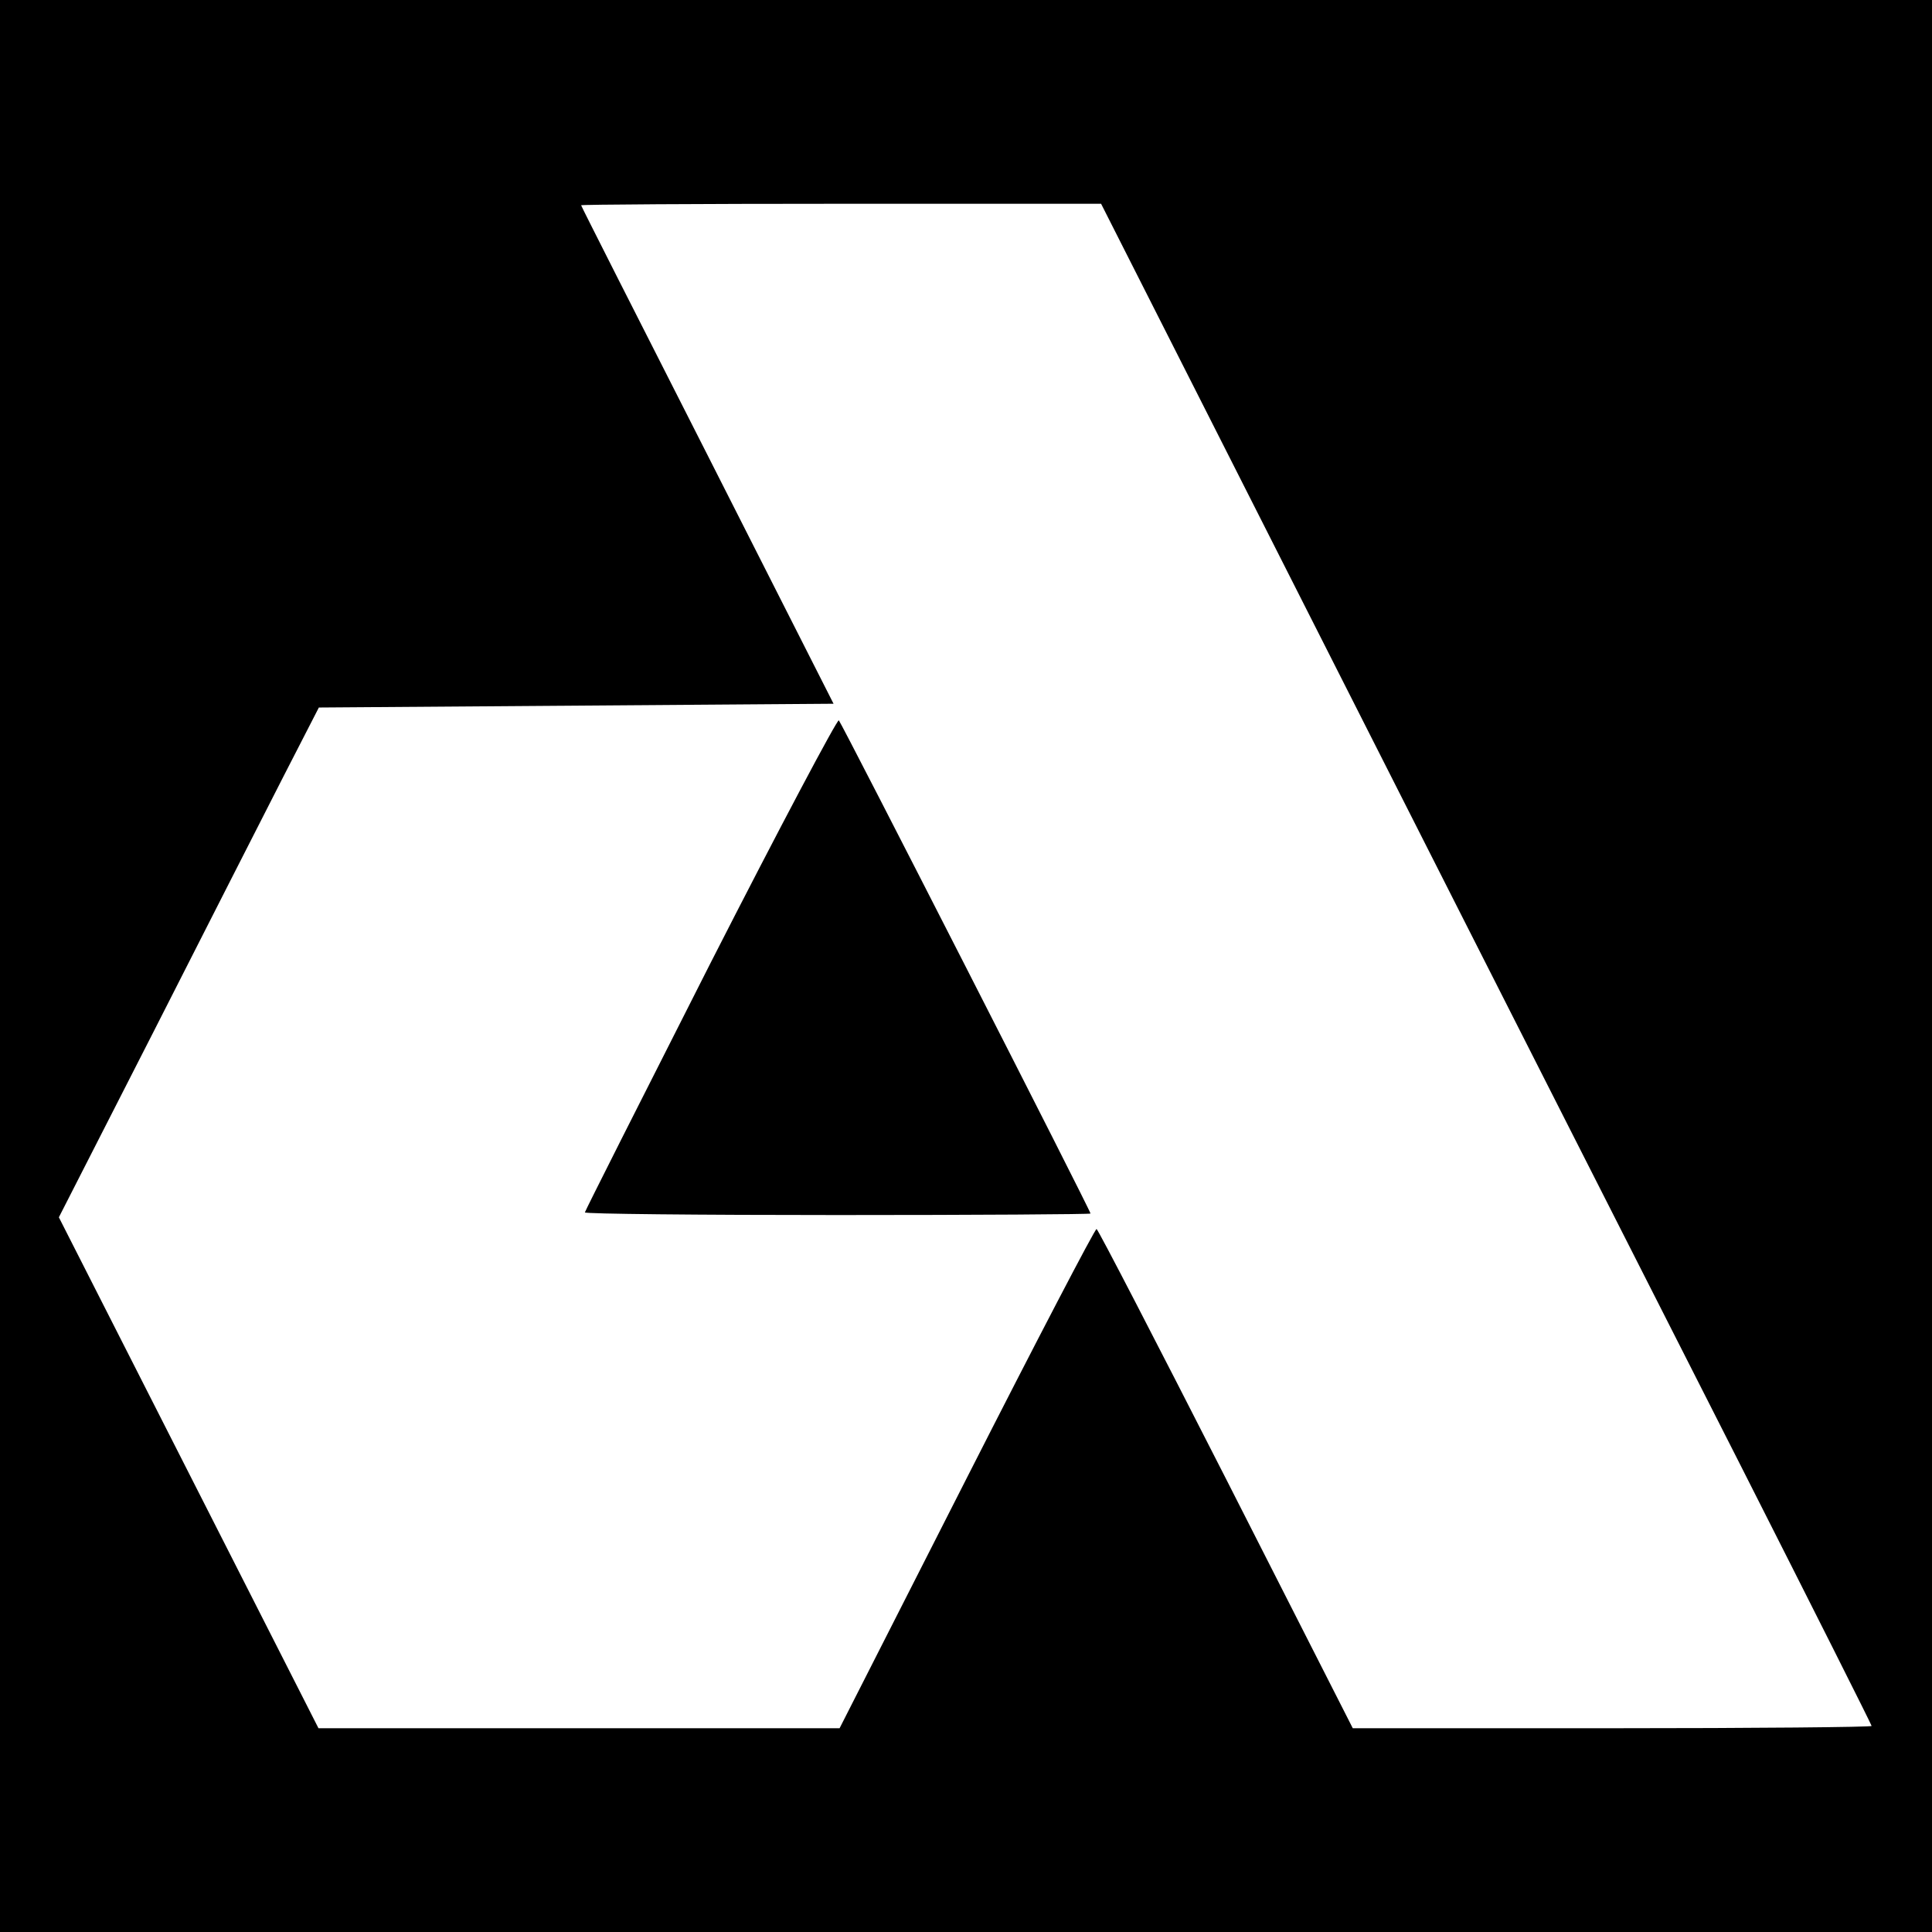 <svg xmlns="http://www.w3.org/2000/svg" width="682.667" height="682.667" version="1.0" viewBox="0 0 512 512"><path d="M0 256v256h512V0H0v256zm359-69.3c37 73.1 83 163.7 102.2 201.5 19.1 37.7 34.8 68.9 34.8 69.2 0 .3-30.9.6-68.7.6h-68.8l-33.6-66.1c-18.5-36.3-33.9-66.1-34.3-66.2-.4-.1-15.9 29.6-34.4 66L222.5 458H84.4L50 390.3l-34.4-67.7 25-49c13.7-27 29.2-57.4 34.4-67.6l9.5-18.5 68.2-.5 68.2-.5-33.4-65.9c-18.4-36.2-33.5-66-33.5-66.2 0-.2 31-.4 68.9-.4h68.9L359 186.7z"/><path d="M188.2 255.4C170 291.3 155 321 155 321.3c0 .4 30.1.7 67 .7s67-.2 67-.4c0-.8-65.9-129.9-66.7-130.7-.4-.4-15.8 28.6-34.1 64.5z"/></svg>